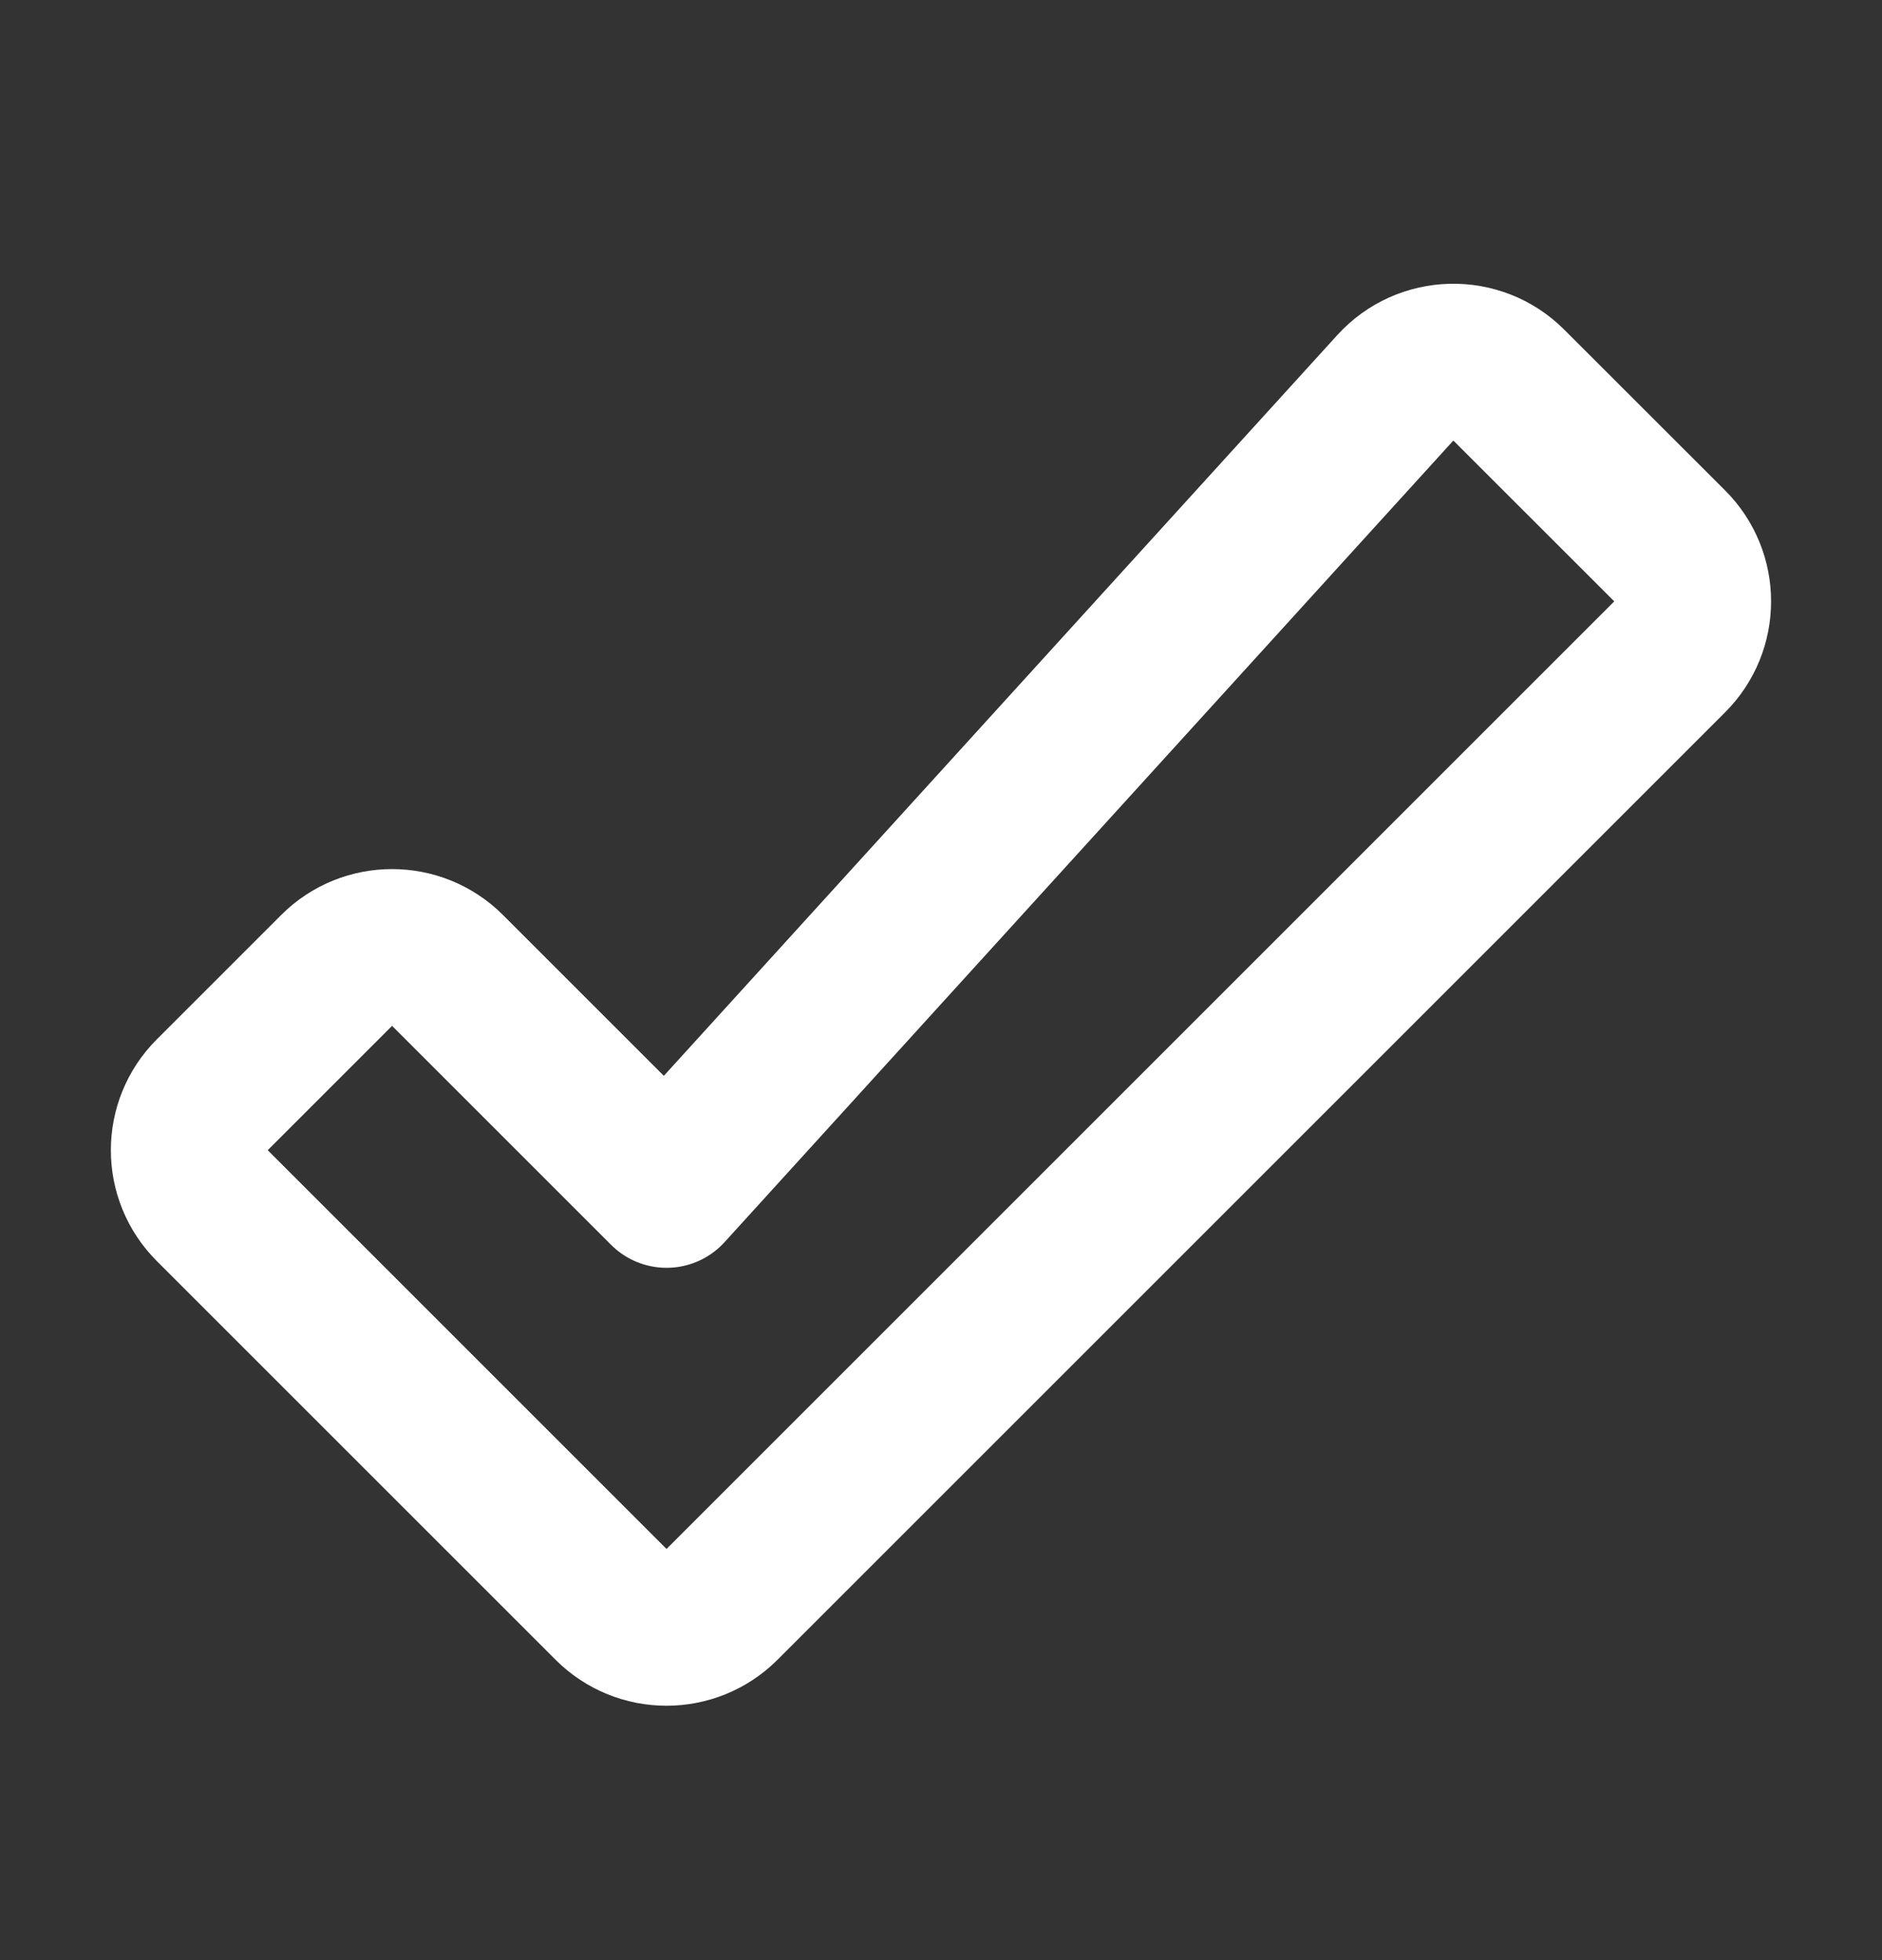 <svg width="24" height="25" viewBox="0 0 24 25" fill="none" xmlns="http://www.w3.org/2000/svg">
<rect x="0" y="0" width="24" height="25" fill="#333333" stroke="none"/>
<path d="M2.707 13.963L4.293 12.377C4.683 11.987 5.316 11.987 5.707 12.377L8.5 15.17L17.794 4.946C18.178 4.524 18.838 4.508 19.241 4.912L21.293 6.963C21.683 7.353 21.683 7.987 21.293 8.377L9.207 20.463C8.816 20.853 8.183 20.853 7.793 20.463L2.707 15.377C2.316 14.987 2.316 14.353 2.707 13.963Z" stroke="white" stroke-width="2" stroke-linecap="round" stroke-linejoin="round"/>
</svg>
